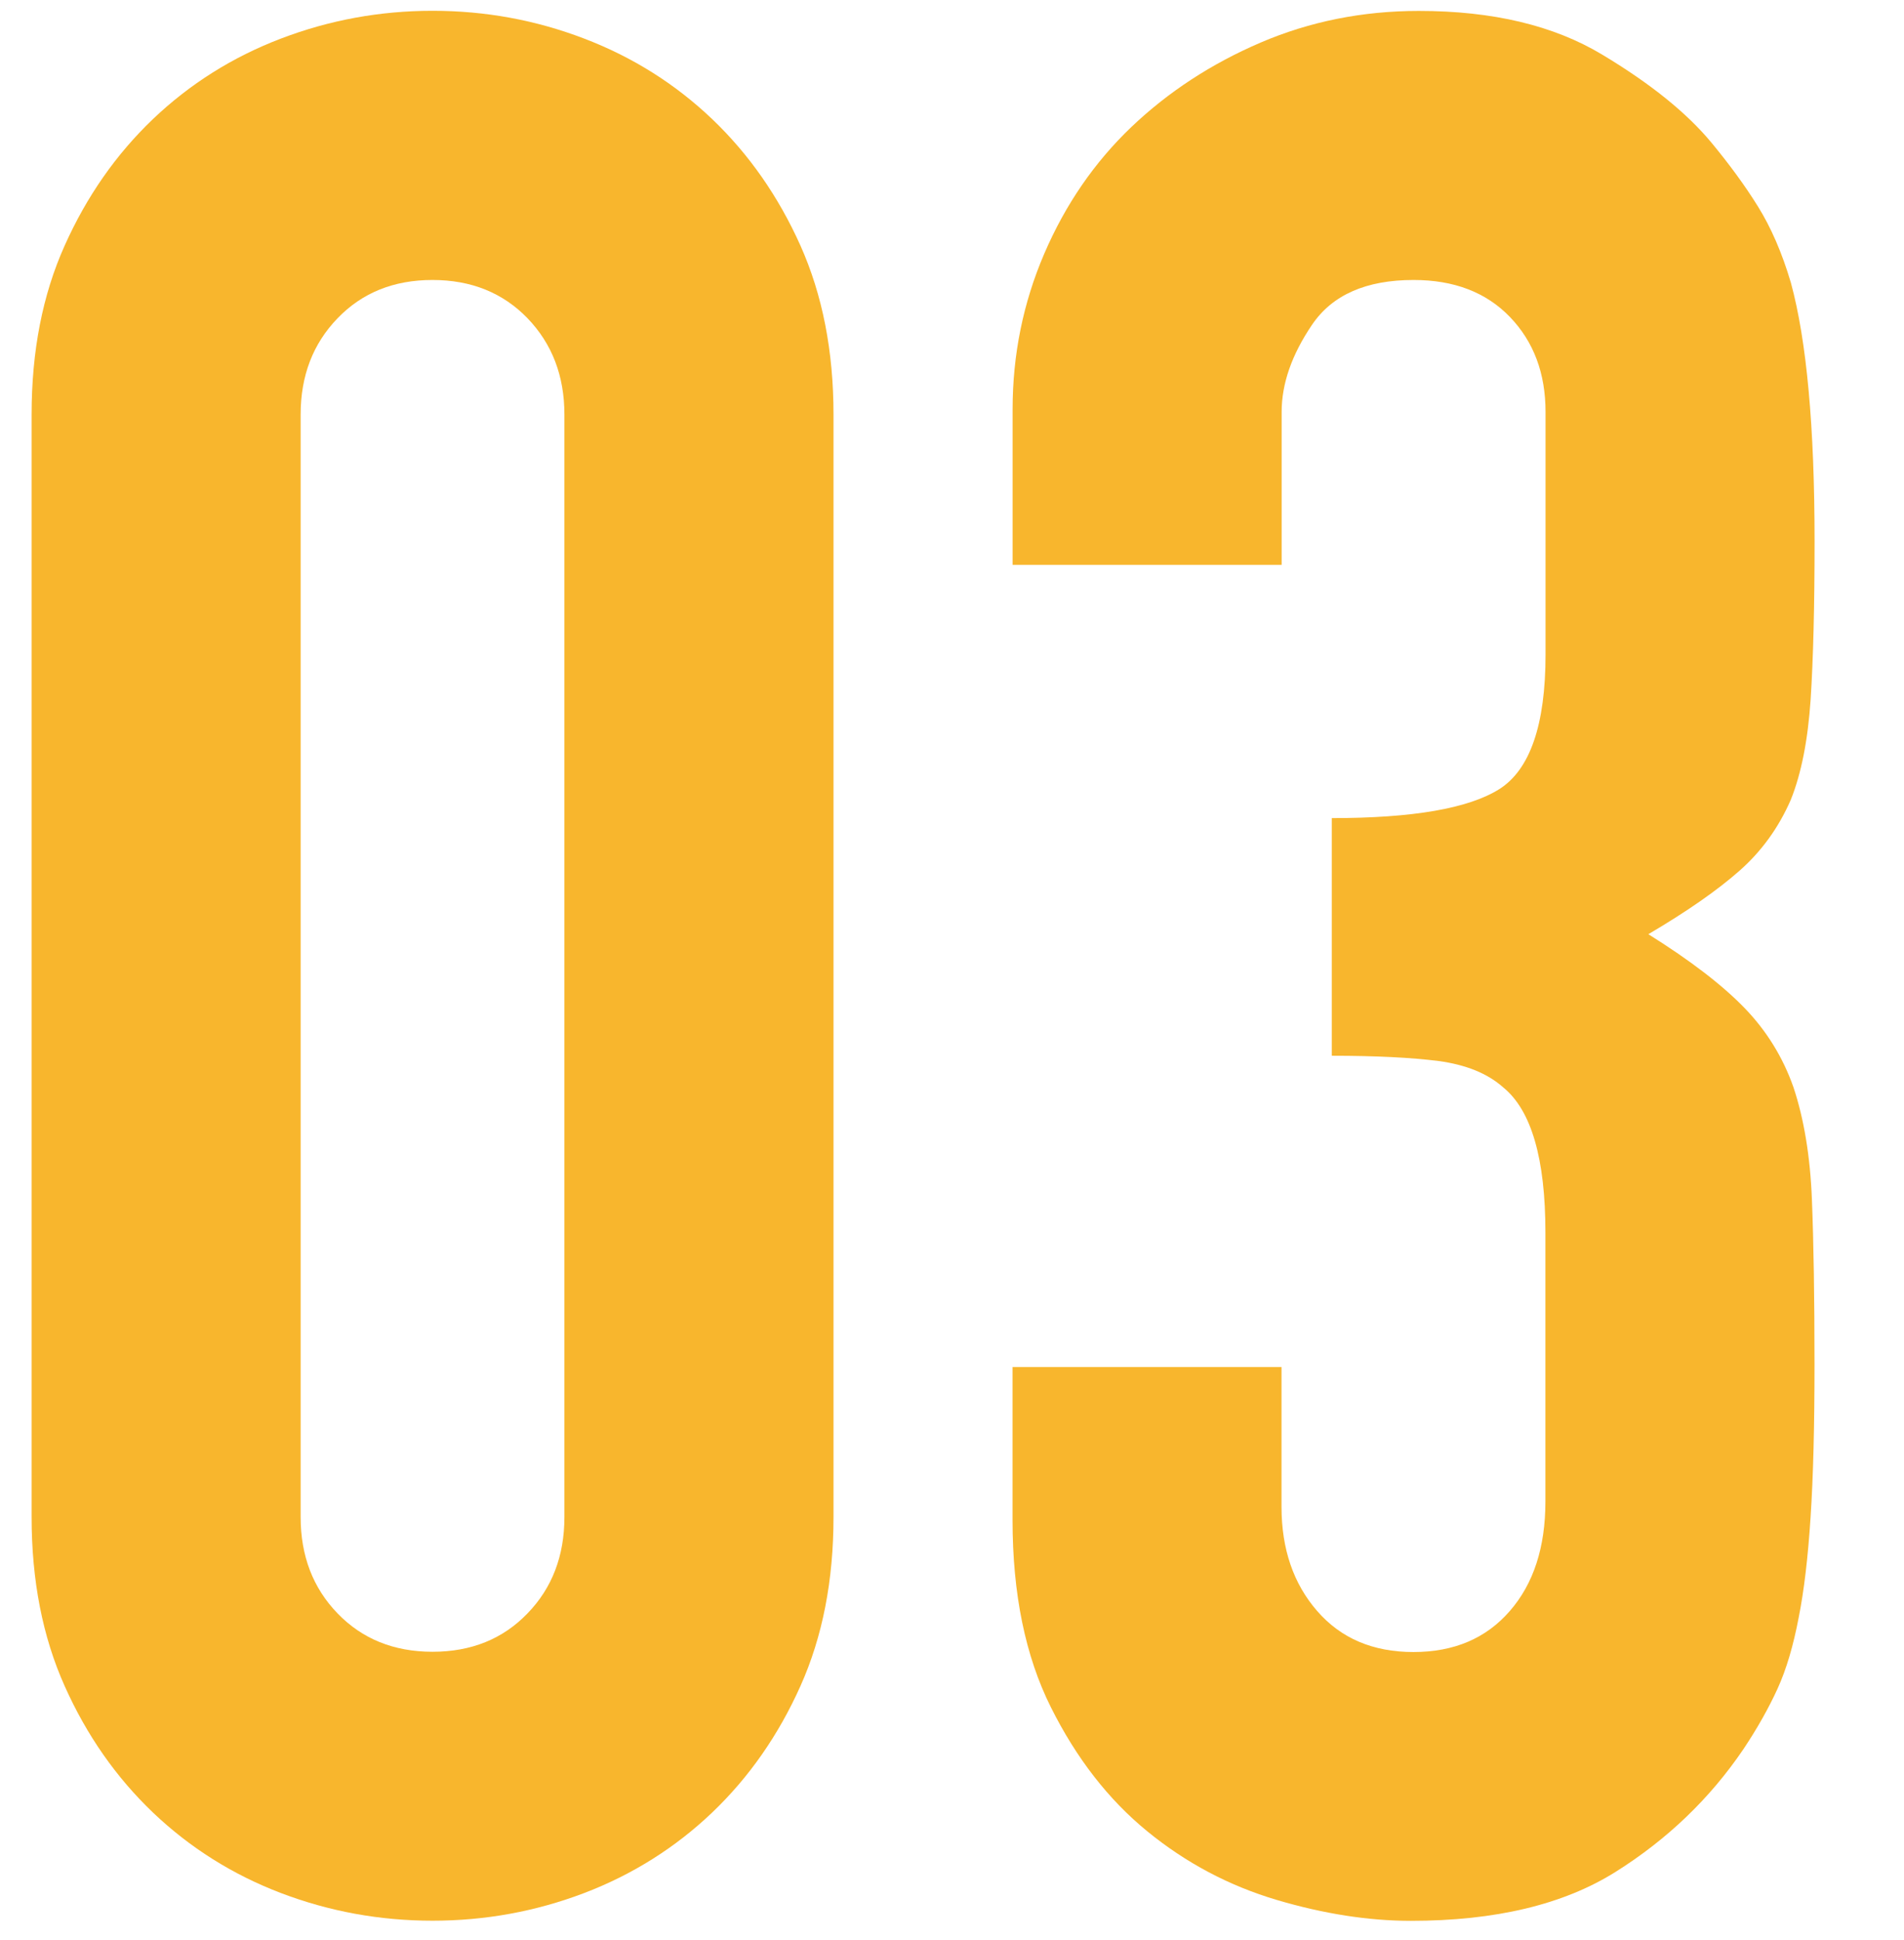 <?xml version="1.0" encoding="utf-8"?>
<!-- Generator: Adobe Illustrator 16.0.0, SVG Export Plug-In . SVG Version: 6.00 Build 0)  -->
<!DOCTYPE svg PUBLIC "-//W3C//DTD SVG 1.1//EN" "http://www.w3.org/Graphics/SVG/1.1/DTD/svg11.dtd">
<svg version="1.1" id="レイヤー_1" xmlns="http://www.w3.org/2000/svg" xmlns:xlink="http://www.w3.org/1999/xlink" x="0px"
	 y="0px" width="30px" height="30.562px" viewBox="0 0 30 30.562" enable-background="new 0 0 30 30.562" xml:space="preserve">
<g>
	<path fill="#F8B62D" d="M0.498,6.53c0-0.997,0.172-1.884,0.52-2.659c0.346-0.774,0.81-1.439,1.392-1.995
		c0.582-0.554,1.253-0.977,2.016-1.268c0.762-0.291,1.558-0.438,2.389-0.438c0.832,0,1.627,0.146,2.39,0.438
		c0.762,0.291,1.434,0.714,2.016,1.268c0.582,0.556,1.045,1.221,1.392,1.995c0.346,0.775,0.52,1.662,0.52,2.659v17.371
		c0,0.998-0.173,1.885-0.52,2.66c-0.347,0.775-0.81,1.439-1.392,1.995c-0.582,0.554-1.254,0.977-2.016,1.268
		c-0.762,0.29-1.558,0.436-2.39,0.436c-0.831,0-1.627-0.146-2.389-0.436c-0.763-0.291-1.434-0.714-2.016-1.268
		c-0.582-0.556-1.046-1.22-1.392-1.995c-0.347-0.775-0.52-1.662-0.52-2.66V6.53z M4.737,23.901c0,0.609,0.193,1.116,0.582,1.518
		c0.387,0.401,0.886,0.604,1.496,0.604s1.108-0.201,1.496-0.604c0.388-0.4,0.582-0.906,0.582-1.518V6.53
		c0-0.608-0.194-1.114-0.582-1.517C7.922,4.612,7.424,4.411,6.814,4.411S5.706,4.612,5.319,5.014C4.93,5.416,4.737,5.922,4.737,6.53
		V23.901z"/>
	<path fill="#F8B62D" d="M20.984,12.889c1.274,0,2.154-0.151,2.64-0.457c0.483-0.306,0.728-1.012,0.728-2.119V6.489
		c0-0.609-0.188-1.108-0.562-1.496s-0.88-0.582-1.517-0.582c-0.748,0-1.282,0.235-1.601,0.707c-0.319,0.471-0.478,0.928-0.478,1.371
		v2.41h-4.239V6.447c0-0.858,0.166-1.676,0.499-2.451c0.333-0.774,0.79-1.439,1.372-1.995c0.582-0.554,1.26-0.997,2.036-1.33
		c0.775-0.332,1.605-0.499,2.494-0.499c1.164,0,2.125,0.229,2.888,0.688c0.762,0.457,1.337,0.921,1.726,1.392
		c0.275,0.333,0.52,0.665,0.727,0.998c0.207,0.332,0.382,0.734,0.521,1.205c0.249,0.914,0.373,2.271,0.373,4.072
		c0,1.024-0.021,1.855-0.062,2.493c-0.043,0.638-0.146,1.164-0.312,1.579c-0.193,0.443-0.465,0.817-0.811,1.121
		c-0.348,0.307-0.824,0.639-1.434,0.998c0.664,0.415,1.17,0.805,1.516,1.163c0.348,0.36,0.604,0.776,0.77,1.247
		c0.166,0.499,0.264,1.088,0.291,1.768c0.027,0.679,0.041,1.544,0.041,2.597c0,0.971-0.02,1.773-0.062,2.41
		c-0.041,0.638-0.104,1.164-0.187,1.579c-0.084,0.443-0.194,0.817-0.333,1.122c-0.14,0.306-0.318,0.624-0.54,0.956
		c-0.526,0.775-1.198,1.42-2.016,1.933c-0.818,0.513-1.892,0.769-3.222,0.769c-0.664,0-1.371-0.109-2.119-0.331
		c-0.748-0.223-1.426-0.582-2.036-1.081c-0.609-0.498-1.115-1.148-1.517-1.953c-0.402-0.804-0.604-1.786-0.604-2.95v-2.41h4.238
		v2.202c0,0.665,0.188,1.213,0.562,1.642c0.374,0.431,0.879,0.646,1.517,0.646c0.639,0,1.144-0.215,1.518-0.646
		c0.374-0.429,0.561-1.004,0.561-1.725v-4.239c0-1.163-0.222-1.925-0.664-2.285c-0.25-0.222-0.59-0.358-1.019-0.416
		c-0.431-0.055-0.991-0.083-1.683-0.083V12.889L20.984,12.889z"/>
</g>
</svg>

